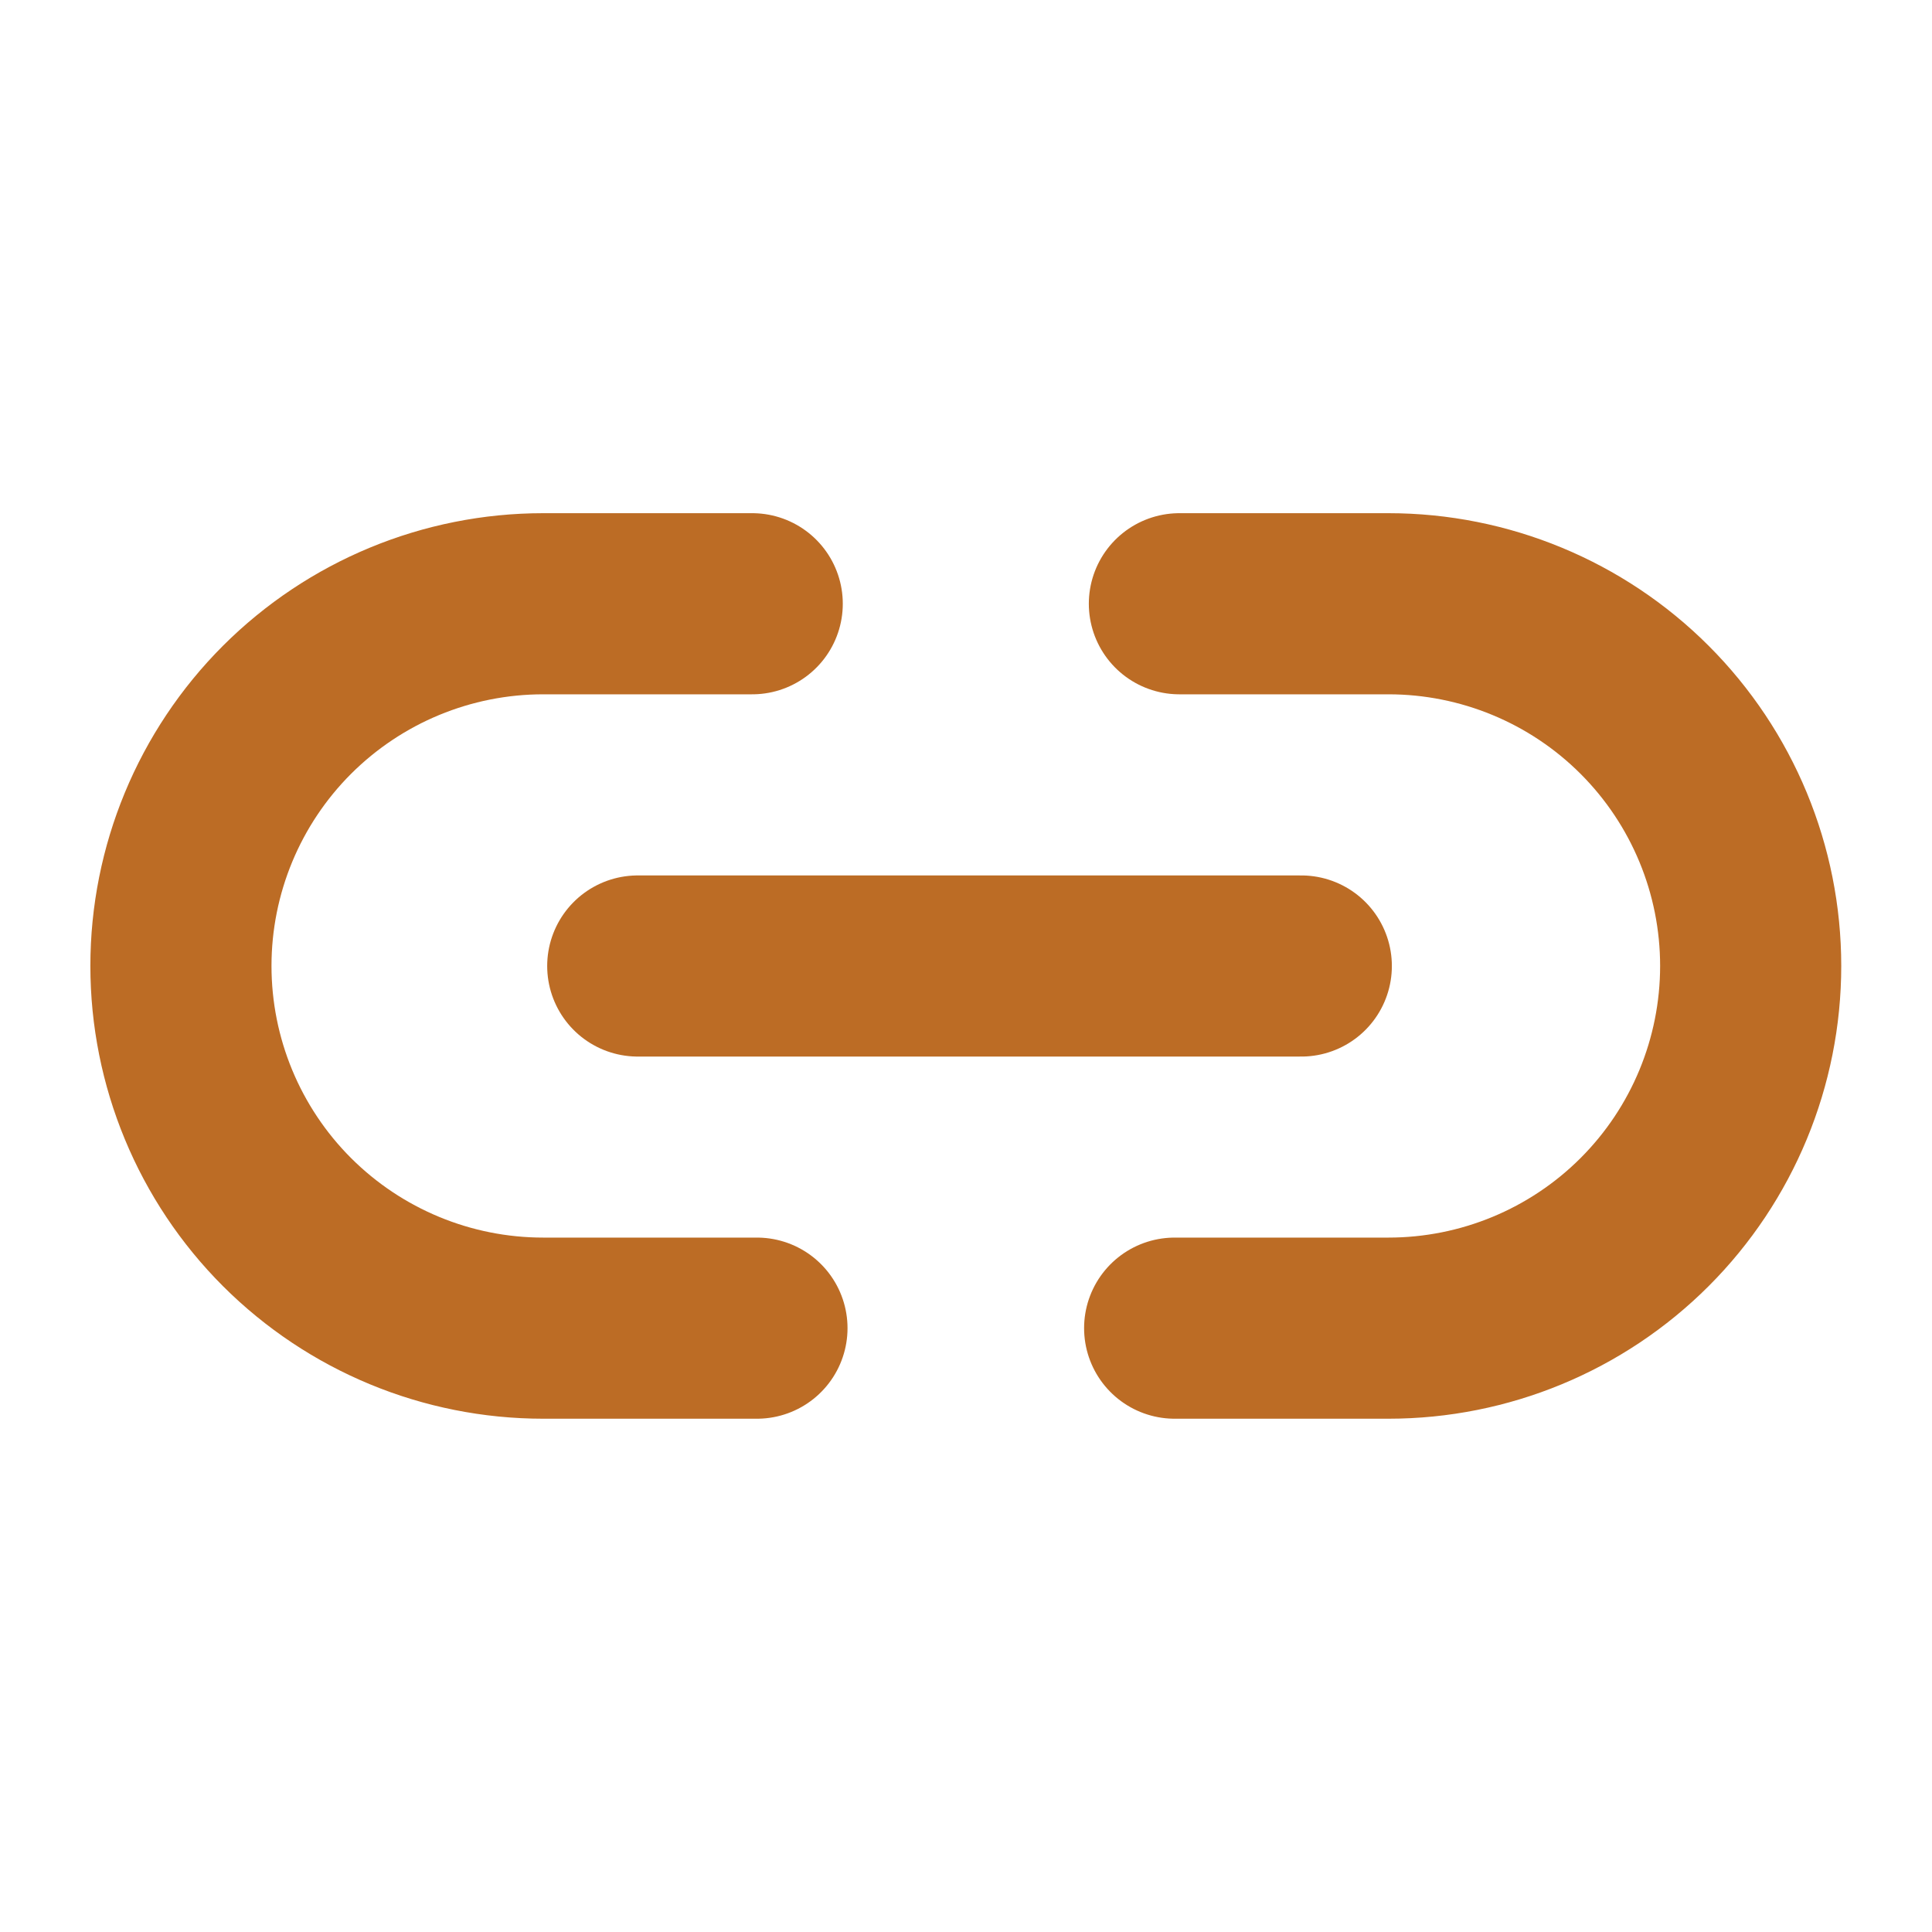 <svg width="20" height="20" viewBox="0 0 20 20" fill="none" xmlns="http://www.w3.org/2000/svg">
<path d="M7.836 13.749H5.623C4.628 13.749 3.675 13.354 2.971 12.651C2.268 11.948 1.873 10.994 1.873 9.999C1.873 9.005 2.268 8.051 2.971 7.348C3.675 6.645 4.628 6.25 5.623 6.25H7.787" stroke="#BC6C25" stroke-width="1.875" stroke-linecap="round" stroke-linejoin="round"/>
<path d="M12.209 6.25H14.373C15.368 6.25 16.322 6.645 17.025 7.348C17.728 8.051 18.123 9.005 18.123 9.999C18.123 10.994 17.728 11.948 17.025 12.651C16.322 13.354 15.368 13.749 14.373 13.749H12.16" stroke="#BC6C25" stroke-width="1.875" stroke-linecap="round" stroke-linejoin="round"/>
<path d="M6.602 10H13.471" stroke="#BC6C25" stroke-width="1.875" stroke-linecap="round" stroke-linejoin="round"/>
</svg>
